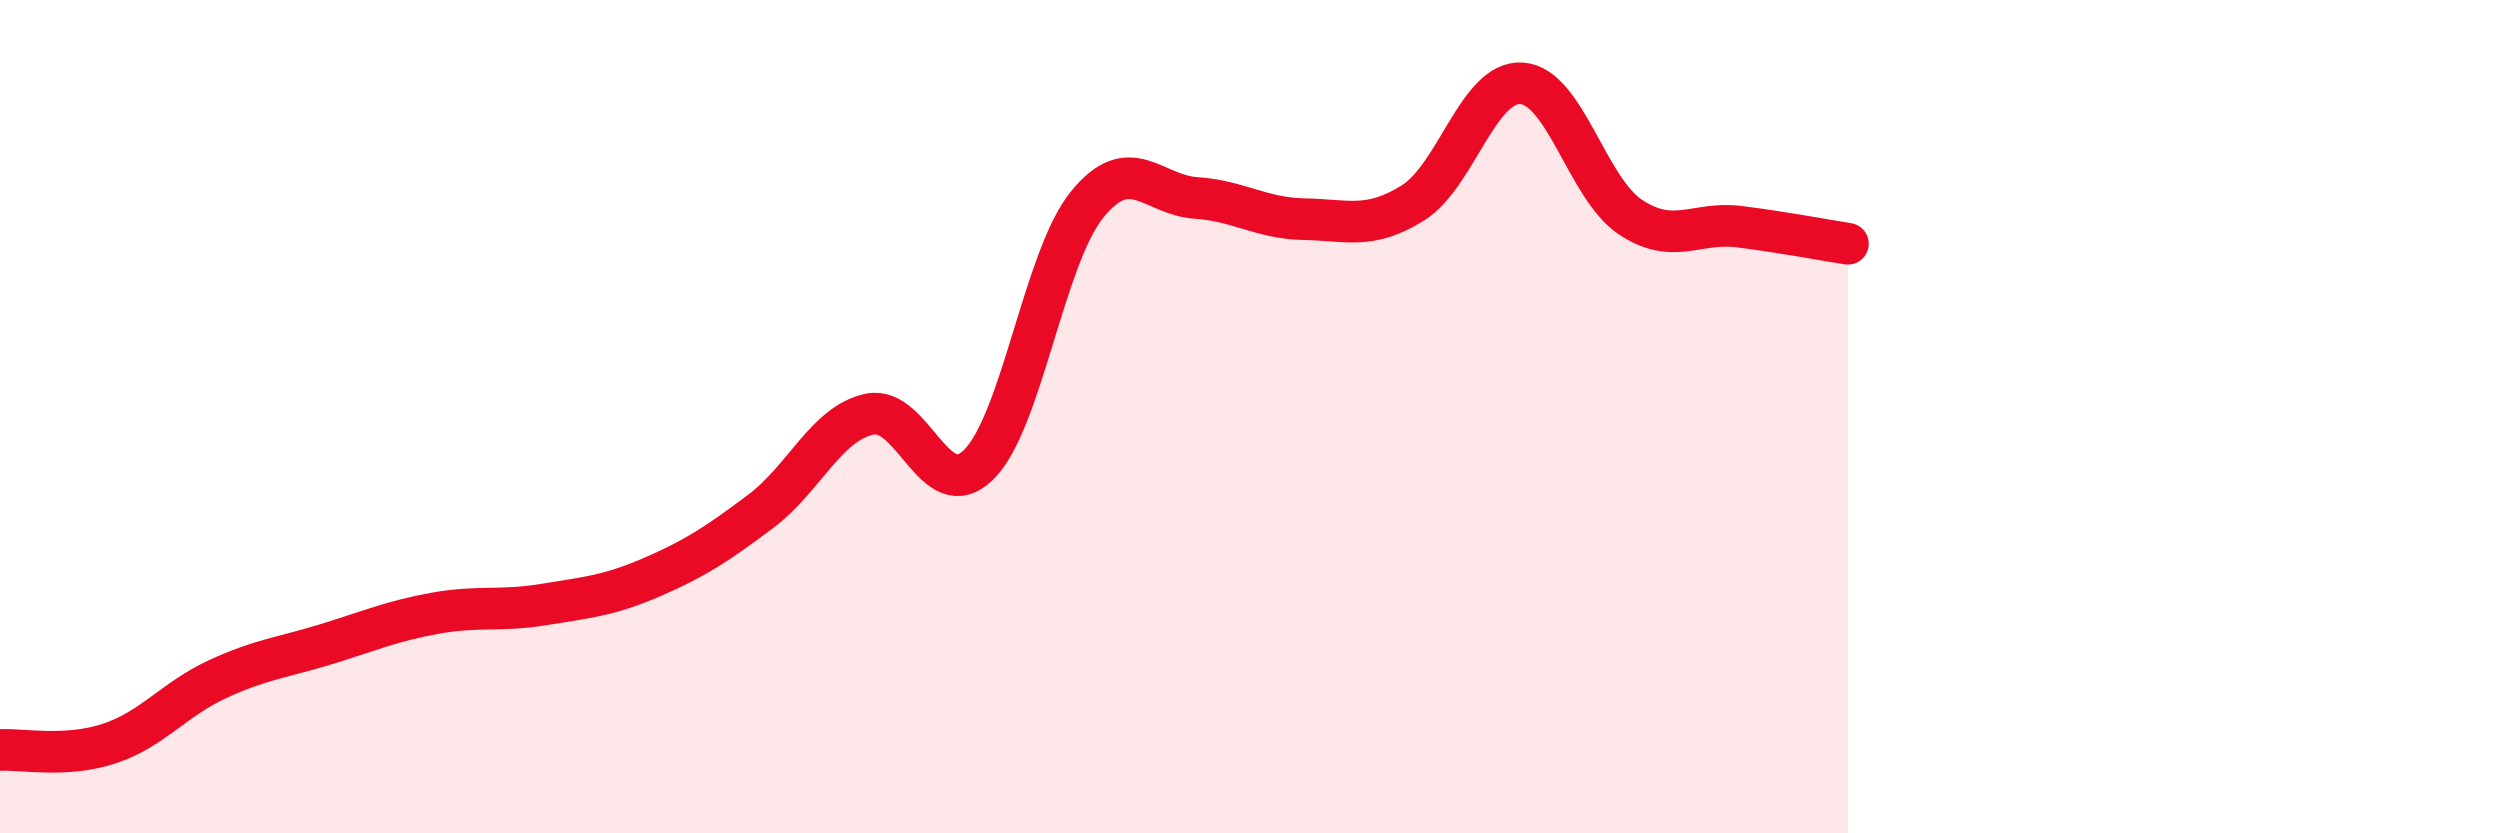 
    <svg width="60" height="20" viewBox="0 0 60 20" xmlns="http://www.w3.org/2000/svg">
      <path
        d="M 0,18 C 0.52,17.97 1.57,18.19 2.61,17.85 C 3.65,17.51 4.18,16.78 5.22,16.3 C 6.26,15.82 6.79,15.78 7.83,15.46 C 8.87,15.14 9.39,14.91 10.43,14.72 C 11.47,14.53 12,14.68 13.04,14.51 C 14.08,14.34 14.61,14.3 15.65,13.85 C 16.69,13.4 17.22,13.05 18.26,12.27 C 19.3,11.49 19.83,10.16 20.87,9.94 C 21.91,9.72 22.44,12.17 23.48,11.16 C 24.52,10.15 25.05,6.19 26.09,4.91 C 27.13,3.63 27.66,4.68 28.7,4.75 C 29.74,4.82 30.26,5.24 31.3,5.26 C 32.34,5.28 32.87,5.52 33.91,4.87 C 34.95,4.22 35.48,1.93 36.52,2 C 37.56,2.07 38.09,4.52 39.13,5.21 C 40.17,5.9 40.7,5.31 41.74,5.44 C 42.78,5.57 43.83,5.77 44.35,5.85L44.35 20L0 20Z"
        fill="#EB0A25"
        opacity="0.1"
        stroke-linecap="round"
        stroke-linejoin="round"
      />
      <path
        d="M 0,18 C 0.52,17.97 1.57,18.19 2.61,17.85 C 3.65,17.51 4.18,16.78 5.22,16.3 C 6.26,15.82 6.79,15.78 7.83,15.46 C 8.87,15.14 9.39,14.91 10.43,14.72 C 11.47,14.53 12,14.68 13.04,14.51 C 14.08,14.34 14.61,14.3 15.65,13.85 C 16.69,13.4 17.22,13.05 18.26,12.27 C 19.3,11.49 19.83,10.16 20.87,9.94 C 21.91,9.72 22.44,12.17 23.48,11.16 C 24.52,10.15 25.05,6.19 26.09,4.91 C 27.13,3.63 27.66,4.68 28.7,4.75 C 29.74,4.82 30.26,5.24 31.3,5.26 C 32.34,5.28 32.87,5.52 33.91,4.87 C 34.95,4.22 35.48,1.93 36.52,2 C 37.56,2.07 38.09,4.52 39.13,5.21 C 40.17,5.9 40.7,5.31 41.74,5.44 C 42.78,5.57 43.83,5.77 44.35,5.85"
        stroke="#EB0A25"
        stroke-width="1"
        fill="none"
        stroke-linecap="round"
        stroke-linejoin="round"
      />
    </svg>
  